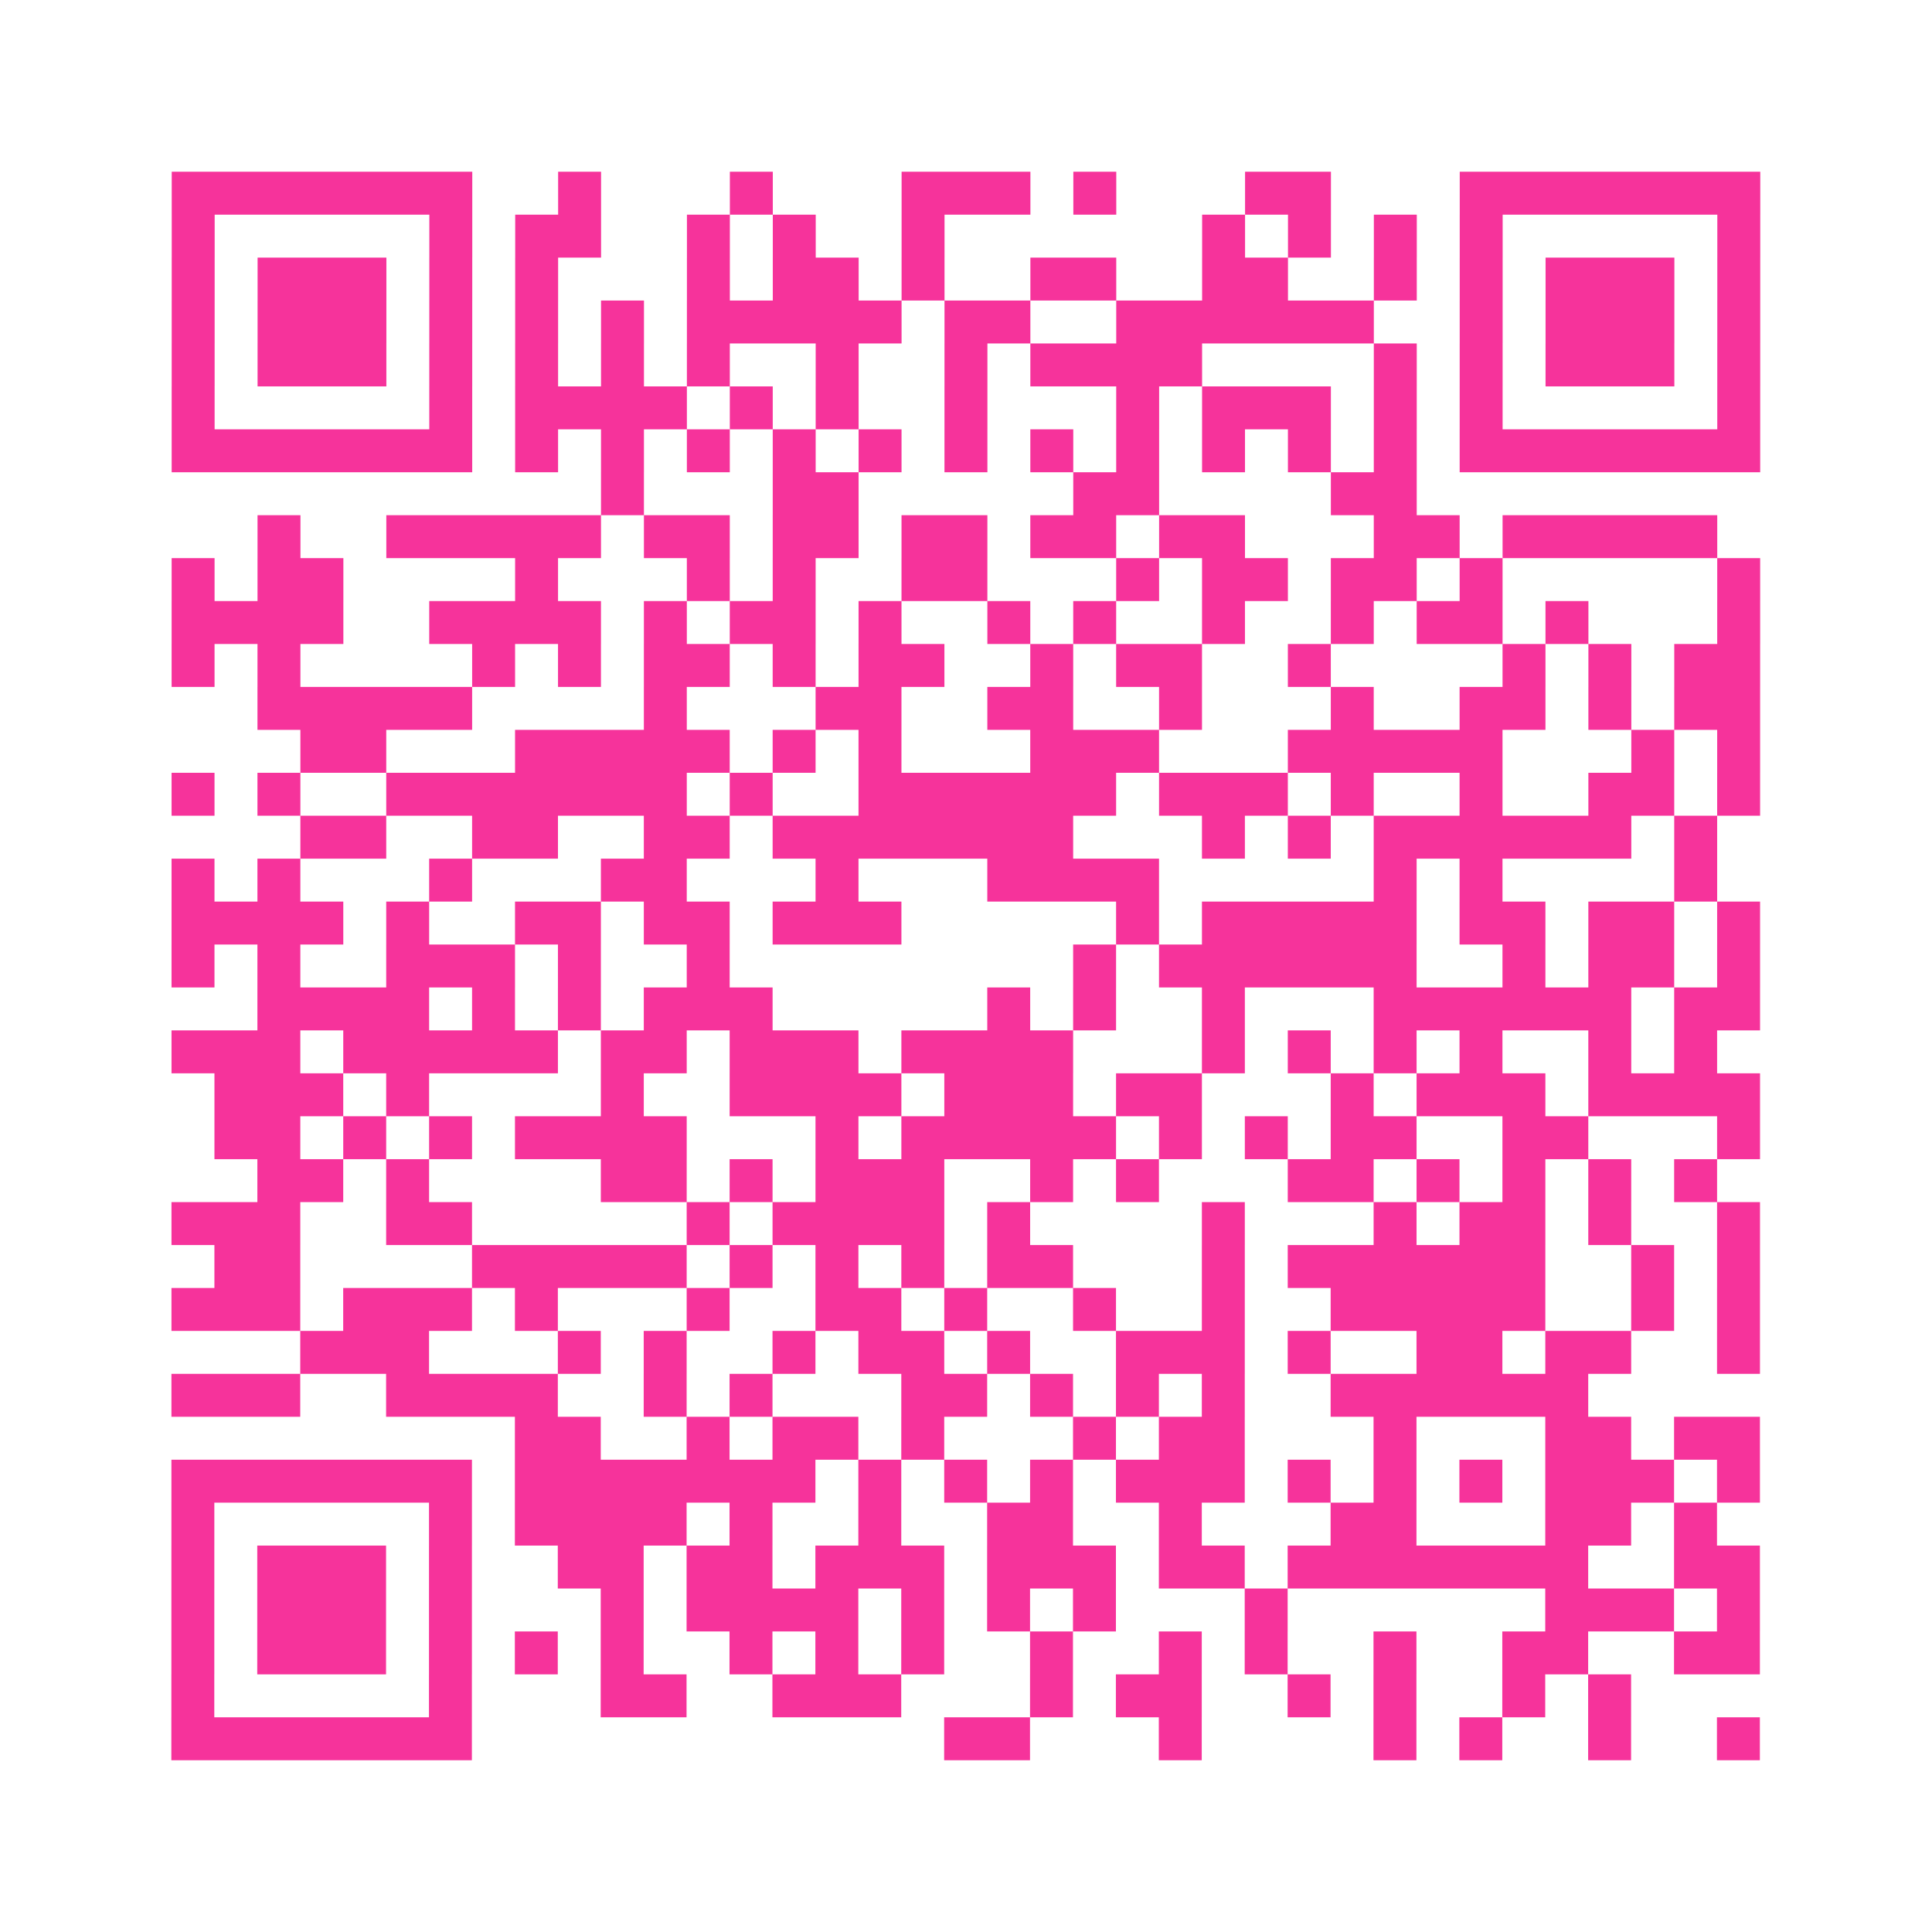 <?xml version="1.0" encoding="UTF-8"?>
<svg xmlns="http://www.w3.org/2000/svg" viewBox="0 0 45 45" class="pyqrcode"><path fill="transparent" d="M0 0h45v45h-45z"/><path stroke="#f6339b" class="pyqrline" d="M4 4.5h7m2 0h1m3 0h1m3 0h3m1 0h1m3 0h2m3 0h7m-37 1h1m5 0h1m1 0h2m2 0h1m1 0h1m2 0h1m6 0h1m1 0h1m1 0h1m1 0h1m5 0h1m-37 1h1m1 0h3m1 0h1m1 0h1m3 0h1m1 0h2m1 0h1m2 0h2m2 0h2m2 0h1m1 0h1m1 0h3m1 0h1m-37 1h1m1 0h3m1 0h1m1 0h1m1 0h1m1 0h5m1 0h2m2 0h6m2 0h1m1 0h3m1 0h1m-37 1h1m1 0h3m1 0h1m1 0h1m1 0h1m1 0h1m2 0h1m2 0h1m1 0h4m4 0h1m1 0h1m1 0h3m1 0h1m-37 1h1m5 0h1m1 0h4m1 0h1m1 0h1m2 0h1m3 0h1m1 0h3m1 0h1m1 0h1m5 0h1m-37 1h7m1 0h1m1 0h1m1 0h1m1 0h1m1 0h1m1 0h1m1 0h1m1 0h1m1 0h1m1 0h1m1 0h1m1 0h7m-27 1h1m3 0h2m5 0h2m4 0h2m-27 1h1m2 0h5m1 0h2m1 0h2m1 0h2m1 0h2m1 0h2m3 0h2m1 0h5m-36 1h1m1 0h2m4 0h1m3 0h1m1 0h1m2 0h2m3 0h1m1 0h2m1 0h2m1 0h1m5 0h1m-37 1h4m2 0h4m1 0h1m1 0h2m1 0h1m2 0h1m1 0h1m2 0h1m2 0h1m1 0h2m1 0h1m3 0h1m-37 1h1m1 0h1m4 0h1m1 0h1m1 0h2m1 0h1m1 0h2m2 0h1m1 0h2m2 0h1m4 0h1m1 0h1m1 0h2m-35 1h5m4 0h1m3 0h2m2 0h2m2 0h1m3 0h1m2 0h2m1 0h1m1 0h2m-34 1h2m3 0h5m1 0h1m1 0h1m3 0h3m3 0h5m3 0h1m1 0h1m-37 1h1m1 0h1m2 0h7m1 0h1m2 0h6m1 0h3m1 0h1m2 0h1m2 0h2m1 0h1m-34 1h2m2 0h2m2 0h2m1 0h7m3 0h1m1 0h1m1 0h6m1 0h1m-36 1h1m1 0h1m3 0h1m3 0h2m3 0h1m3 0h4m5 0h1m1 0h1m4 0h1m-36 1h4m1 0h1m2 0h2m1 0h2m1 0h3m5 0h1m1 0h5m1 0h2m1 0h2m1 0h1m-37 1h1m1 0h1m2 0h3m1 0h1m2 0h1m8 0h1m1 0h6m2 0h1m1 0h2m1 0h1m-35 1h4m1 0h1m1 0h1m1 0h3m5 0h1m1 0h1m2 0h1m3 0h6m1 0h2m-37 1h3m1 0h5m1 0h2m1 0h3m1 0h4m3 0h1m1 0h1m1 0h1m1 0h1m2 0h1m1 0h1m-35 1h3m1 0h1m4 0h1m2 0h4m1 0h3m1 0h2m3 0h1m1 0h3m1 0h4m-36 1h2m1 0h1m1 0h1m1 0h4m3 0h1m1 0h5m1 0h1m1 0h1m1 0h2m2 0h2m3 0h1m-35 1h2m1 0h1m4 0h2m1 0h1m1 0h3m2 0h1m1 0h1m3 0h2m1 0h1m1 0h1m1 0h1m1 0h1m-36 1h3m2 0h2m5 0h1m1 0h4m1 0h1m4 0h1m3 0h1m1 0h2m1 0h1m2 0h1m-36 1h2m4 0h5m1 0h1m1 0h1m1 0h1m1 0h2m3 0h1m1 0h6m2 0h1m1 0h1m-37 1h3m1 0h3m1 0h1m3 0h1m2 0h2m1 0h1m2 0h1m2 0h1m2 0h5m2 0h1m1 0h1m-34 1h3m3 0h1m1 0h1m2 0h1m1 0h2m1 0h1m2 0h3m1 0h1m2 0h2m1 0h2m2 0h1m-37 1h3m2 0h4m2 0h1m1 0h1m3 0h2m1 0h1m1 0h1m1 0h1m2 0h6m-25 1h2m2 0h1m1 0h2m1 0h1m3 0h1m1 0h2m3 0h1m3 0h2m1 0h2m-37 1h7m1 0h7m1 0h1m1 0h1m1 0h1m1 0h3m1 0h1m1 0h1m1 0h1m1 0h3m1 0h1m-37 1h1m5 0h1m1 0h4m1 0h1m2 0h1m2 0h2m2 0h1m3 0h2m3 0h2m1 0h1m-36 1h1m1 0h3m1 0h1m2 0h2m1 0h2m1 0h3m1 0h3m1 0h2m1 0h7m2 0h2m-37 1h1m1 0h3m1 0h1m3 0h1m1 0h4m1 0h1m1 0h1m1 0h1m3 0h1m6 0h3m1 0h1m-37 1h1m1 0h3m1 0h1m1 0h1m1 0h1m2 0h1m1 0h1m1 0h1m2 0h1m2 0h1m1 0h1m2 0h1m2 0h2m2 0h2m-37 1h1m5 0h1m3 0h2m2 0h3m3 0h1m1 0h2m2 0h1m1 0h1m2 0h1m1 0h1m-34 1h7m11 0h2m3 0h1m4 0h1m1 0h1m2 0h1m2 0h1"/></svg>
